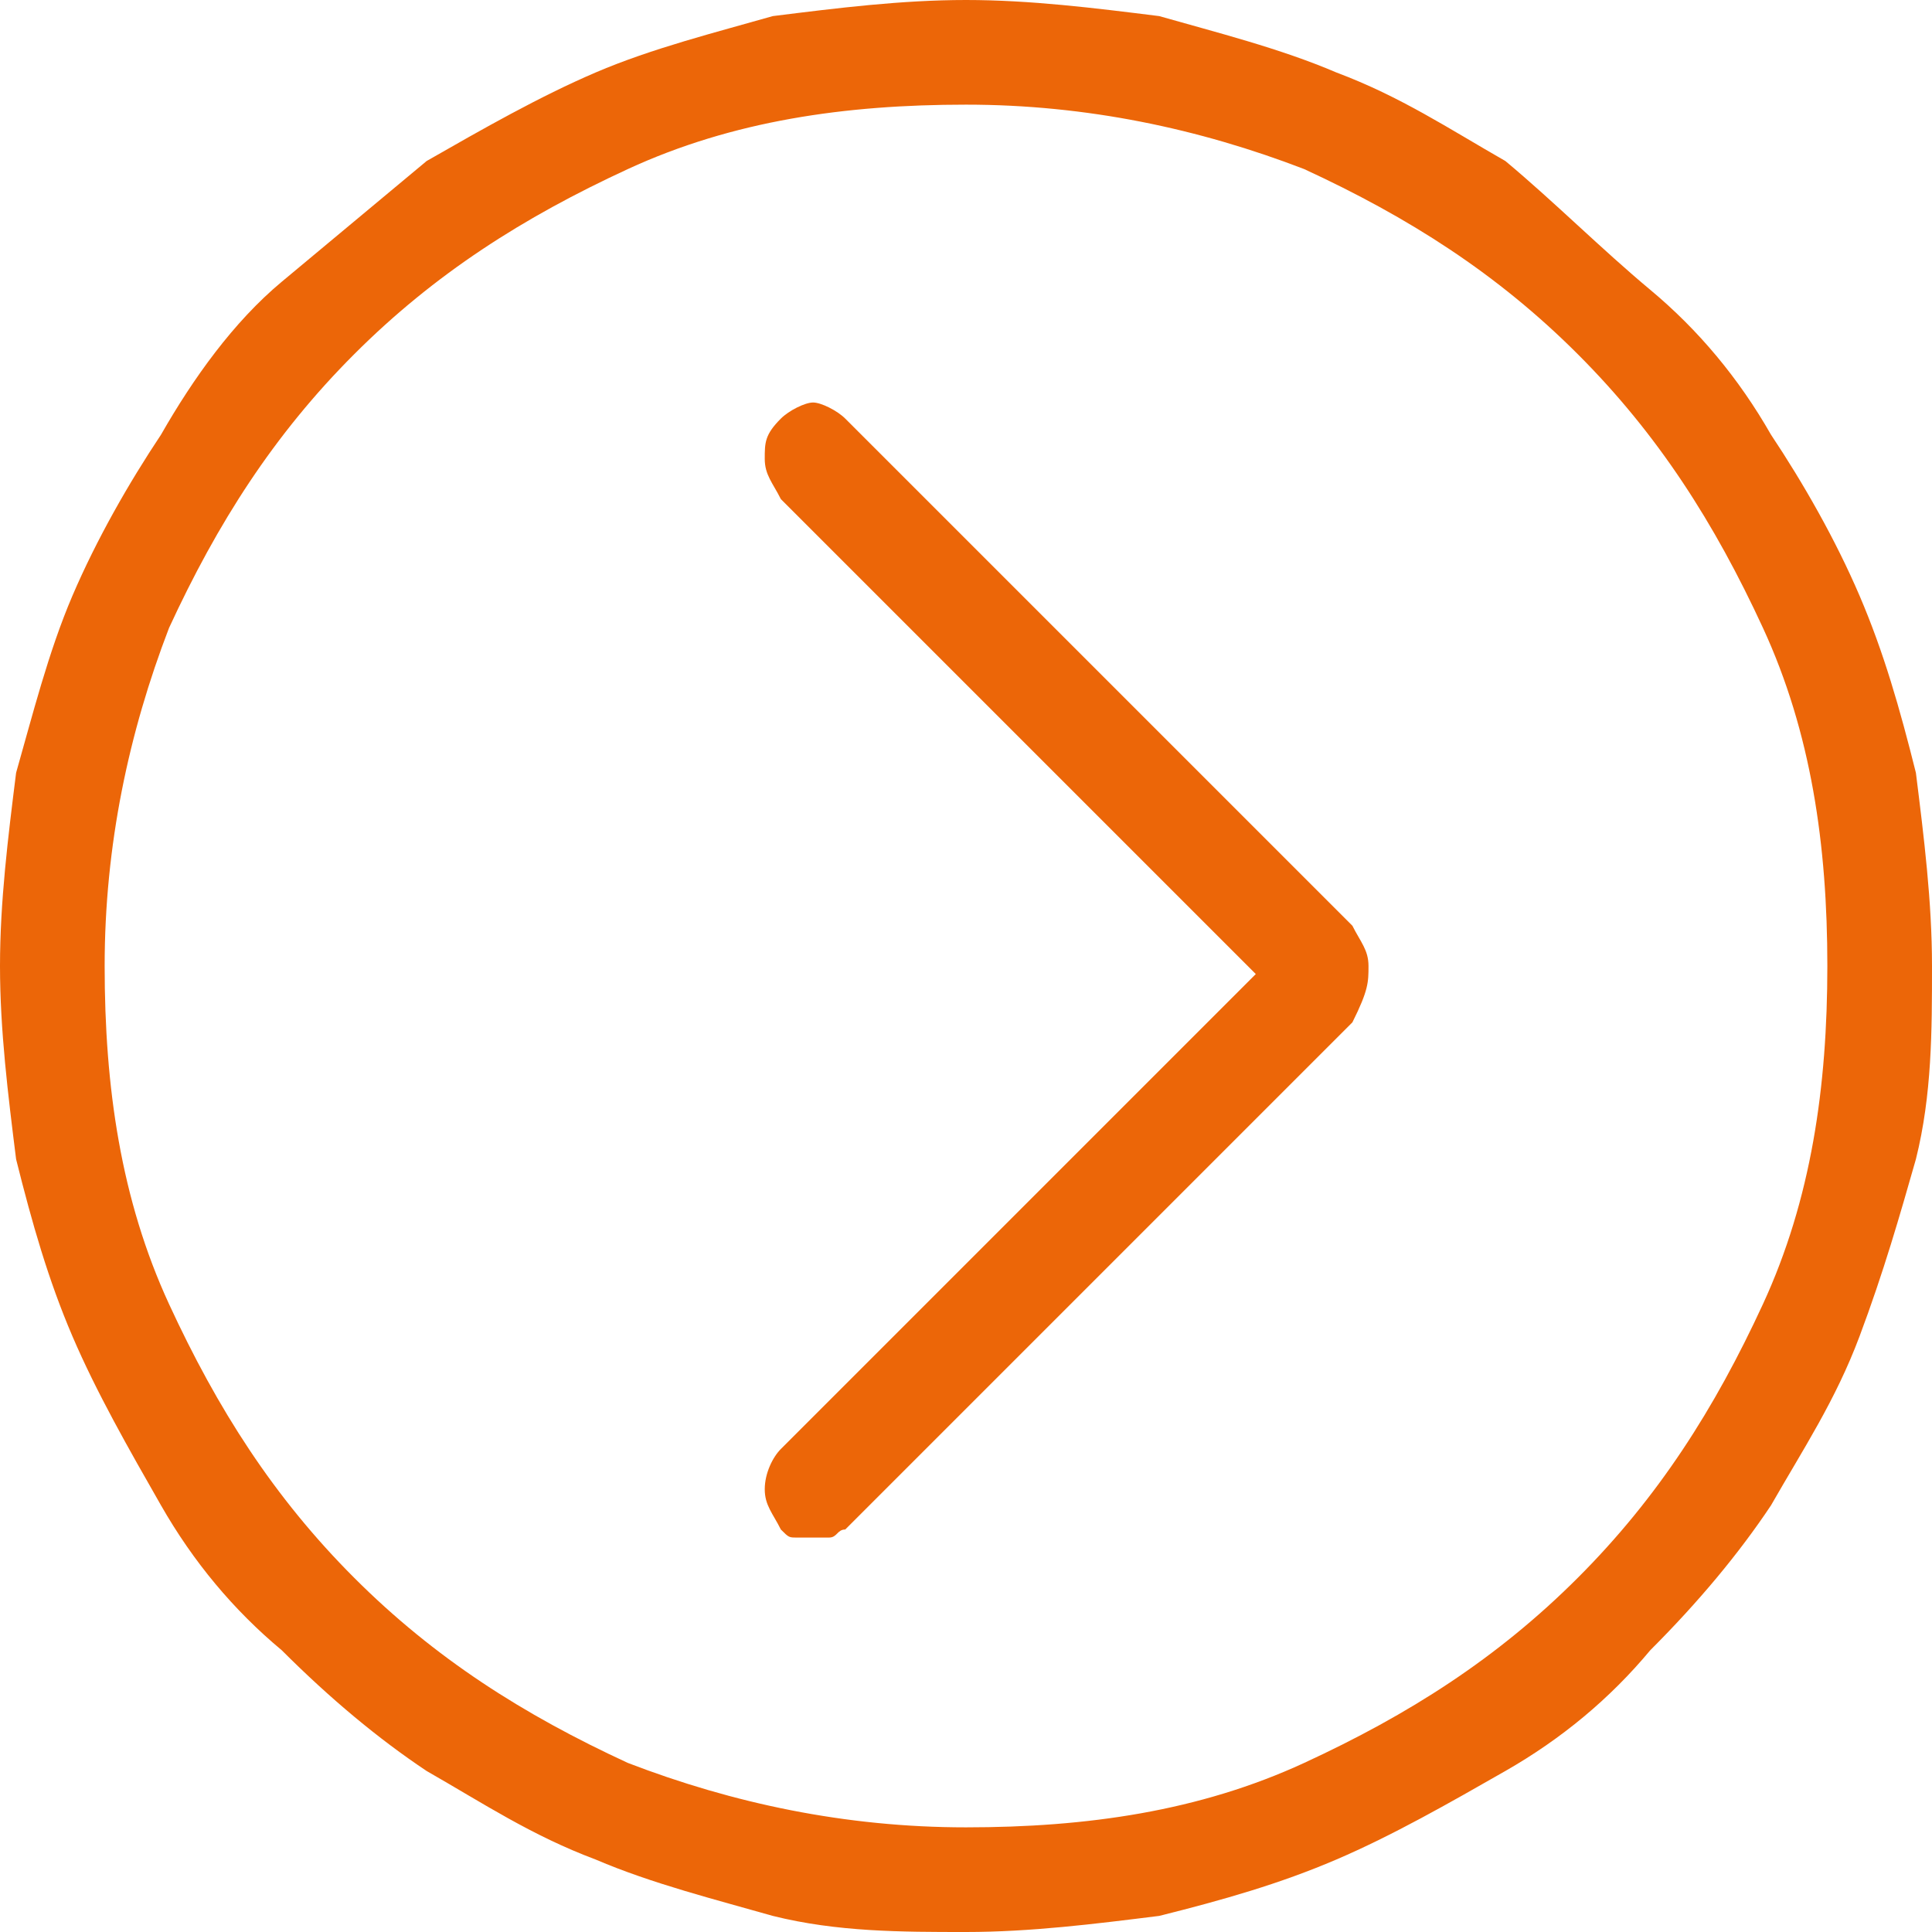 <?xml version="1.0" encoding="utf-8"?>
<!-- Generator: Adobe Illustrator 23.1.1, SVG Export Plug-In . SVG Version: 6.00 Build 0)  -->
<svg version="1.1" id="Layer_1" xmlns="http://www.w3.org/2000/svg" xmlns:xlink="http://www.w3.org/1999/xlink" x="0px" y="0px"
	 viewBox="0 0 24 24" style="enable-background:new 0 0 24 24;" xml:space="preserve">
<style type="text/css">
	.st0{fill:#EC6608;}
</style>
<g>
	<path class="st0" d="M23.8,9.6c-0.2-0.8-0.4-1.5-0.7-2.2c-0.3-0.7-0.7-1.4-1.1-2c-0.4-0.7-0.9-1.3-1.5-1.8S19.3,2.5,18.7,2
		c-0.7-0.4-1.3-0.8-2.1-1.1c-0.7-0.3-1.5-0.5-2.2-0.7C13.6,0.1,12.8,0,12,0s-1.6,0.1-2.4,0.2C8.9,0.4,8.1,0.6,7.4,0.9S6,1.6,5.3,2
		C4.7,2.5,4.1,3,3.5,3.5S2.4,4.7,2,5.4C1.6,6,1.2,6.7,0.9,7.4S0.4,8.9,0.2,9.6C0.1,10.4,0,11.2,0,12s0.1,1.6,0.2,2.4
		c0.2,0.8,0.4,1.5,0.7,2.2C1.2,17.3,1.6,18,2,18.7s0.9,1.3,1.5,1.8c0.6,0.6,1.2,1.1,1.8,1.5c0.7,0.4,1.3,0.8,2.1,1.1
		c0.7,0.3,1.5,0.5,2.2,0.7C10.4,24,11.2,24,12,24c0.8,0,1.6-0.1,2.4-0.2c0.8-0.2,1.5-0.4,2.2-0.7c0.7-0.3,1.4-0.7,2.1-1.1
		s1.3-0.9,1.8-1.5c0.6-0.6,1.1-1.2,1.5-1.8c0.4-0.7,0.8-1.3,1.1-2.1c0.3-0.8,0.5-1.5,0.7-2.2C24,13.6,24,12.8,24,12
		C24,11.2,23.9,10.4,23.8,9.6z M21.9,16.2c-0.6,1.3-1.3,2.4-2.3,3.4s-2.1,1.7-3.4,2.3c-1.3,0.6-2.7,0.8-4.2,0.8s-2.9-0.3-4.2-0.8
		c-1.3-0.6-2.4-1.3-3.4-2.3s-1.7-2.1-2.3-3.4S1.3,13.5,1.3,12s0.3-2.9,0.8-4.2c0.6-1.3,1.3-2.4,2.3-3.4s2.1-1.7,3.4-2.3
		s2.7-0.8,4.2-0.8s2.9,0.3,4.2,0.8c1.3,0.6,2.4,1.3,3.4,2.3s1.7,2.1,2.3,3.4c0.6,1.3,0.8,2.7,0.8,4.2S22.5,14.9,21.9,16.2z"/>
	<path class="st0" d="M10.5,5.2C10.4,5.1,10.2,5,10.1,5S9.8,5.1,9.7,5.2C9.5,5.4,9.5,5.5,9.5,5.7S9.6,6,9.7,6.2l5.9,5.9L9.7,18
		c-0.1,0.1-0.2,0.3-0.2,0.5s0.1,0.3,0.2,0.5c0.1,0.1,0.1,0.1,0.2,0.1c0.1,0,0.2,0,0.2,0c0.1,0,0.2,0,0.2,0c0.1,0,0.1-0.1,0.2-0.1
		l6.3-6.3C17,12.3,17,12.2,17,12s-0.1-0.3-0.2-0.5L10.5,5.2z"/>
</g>
</svg>
